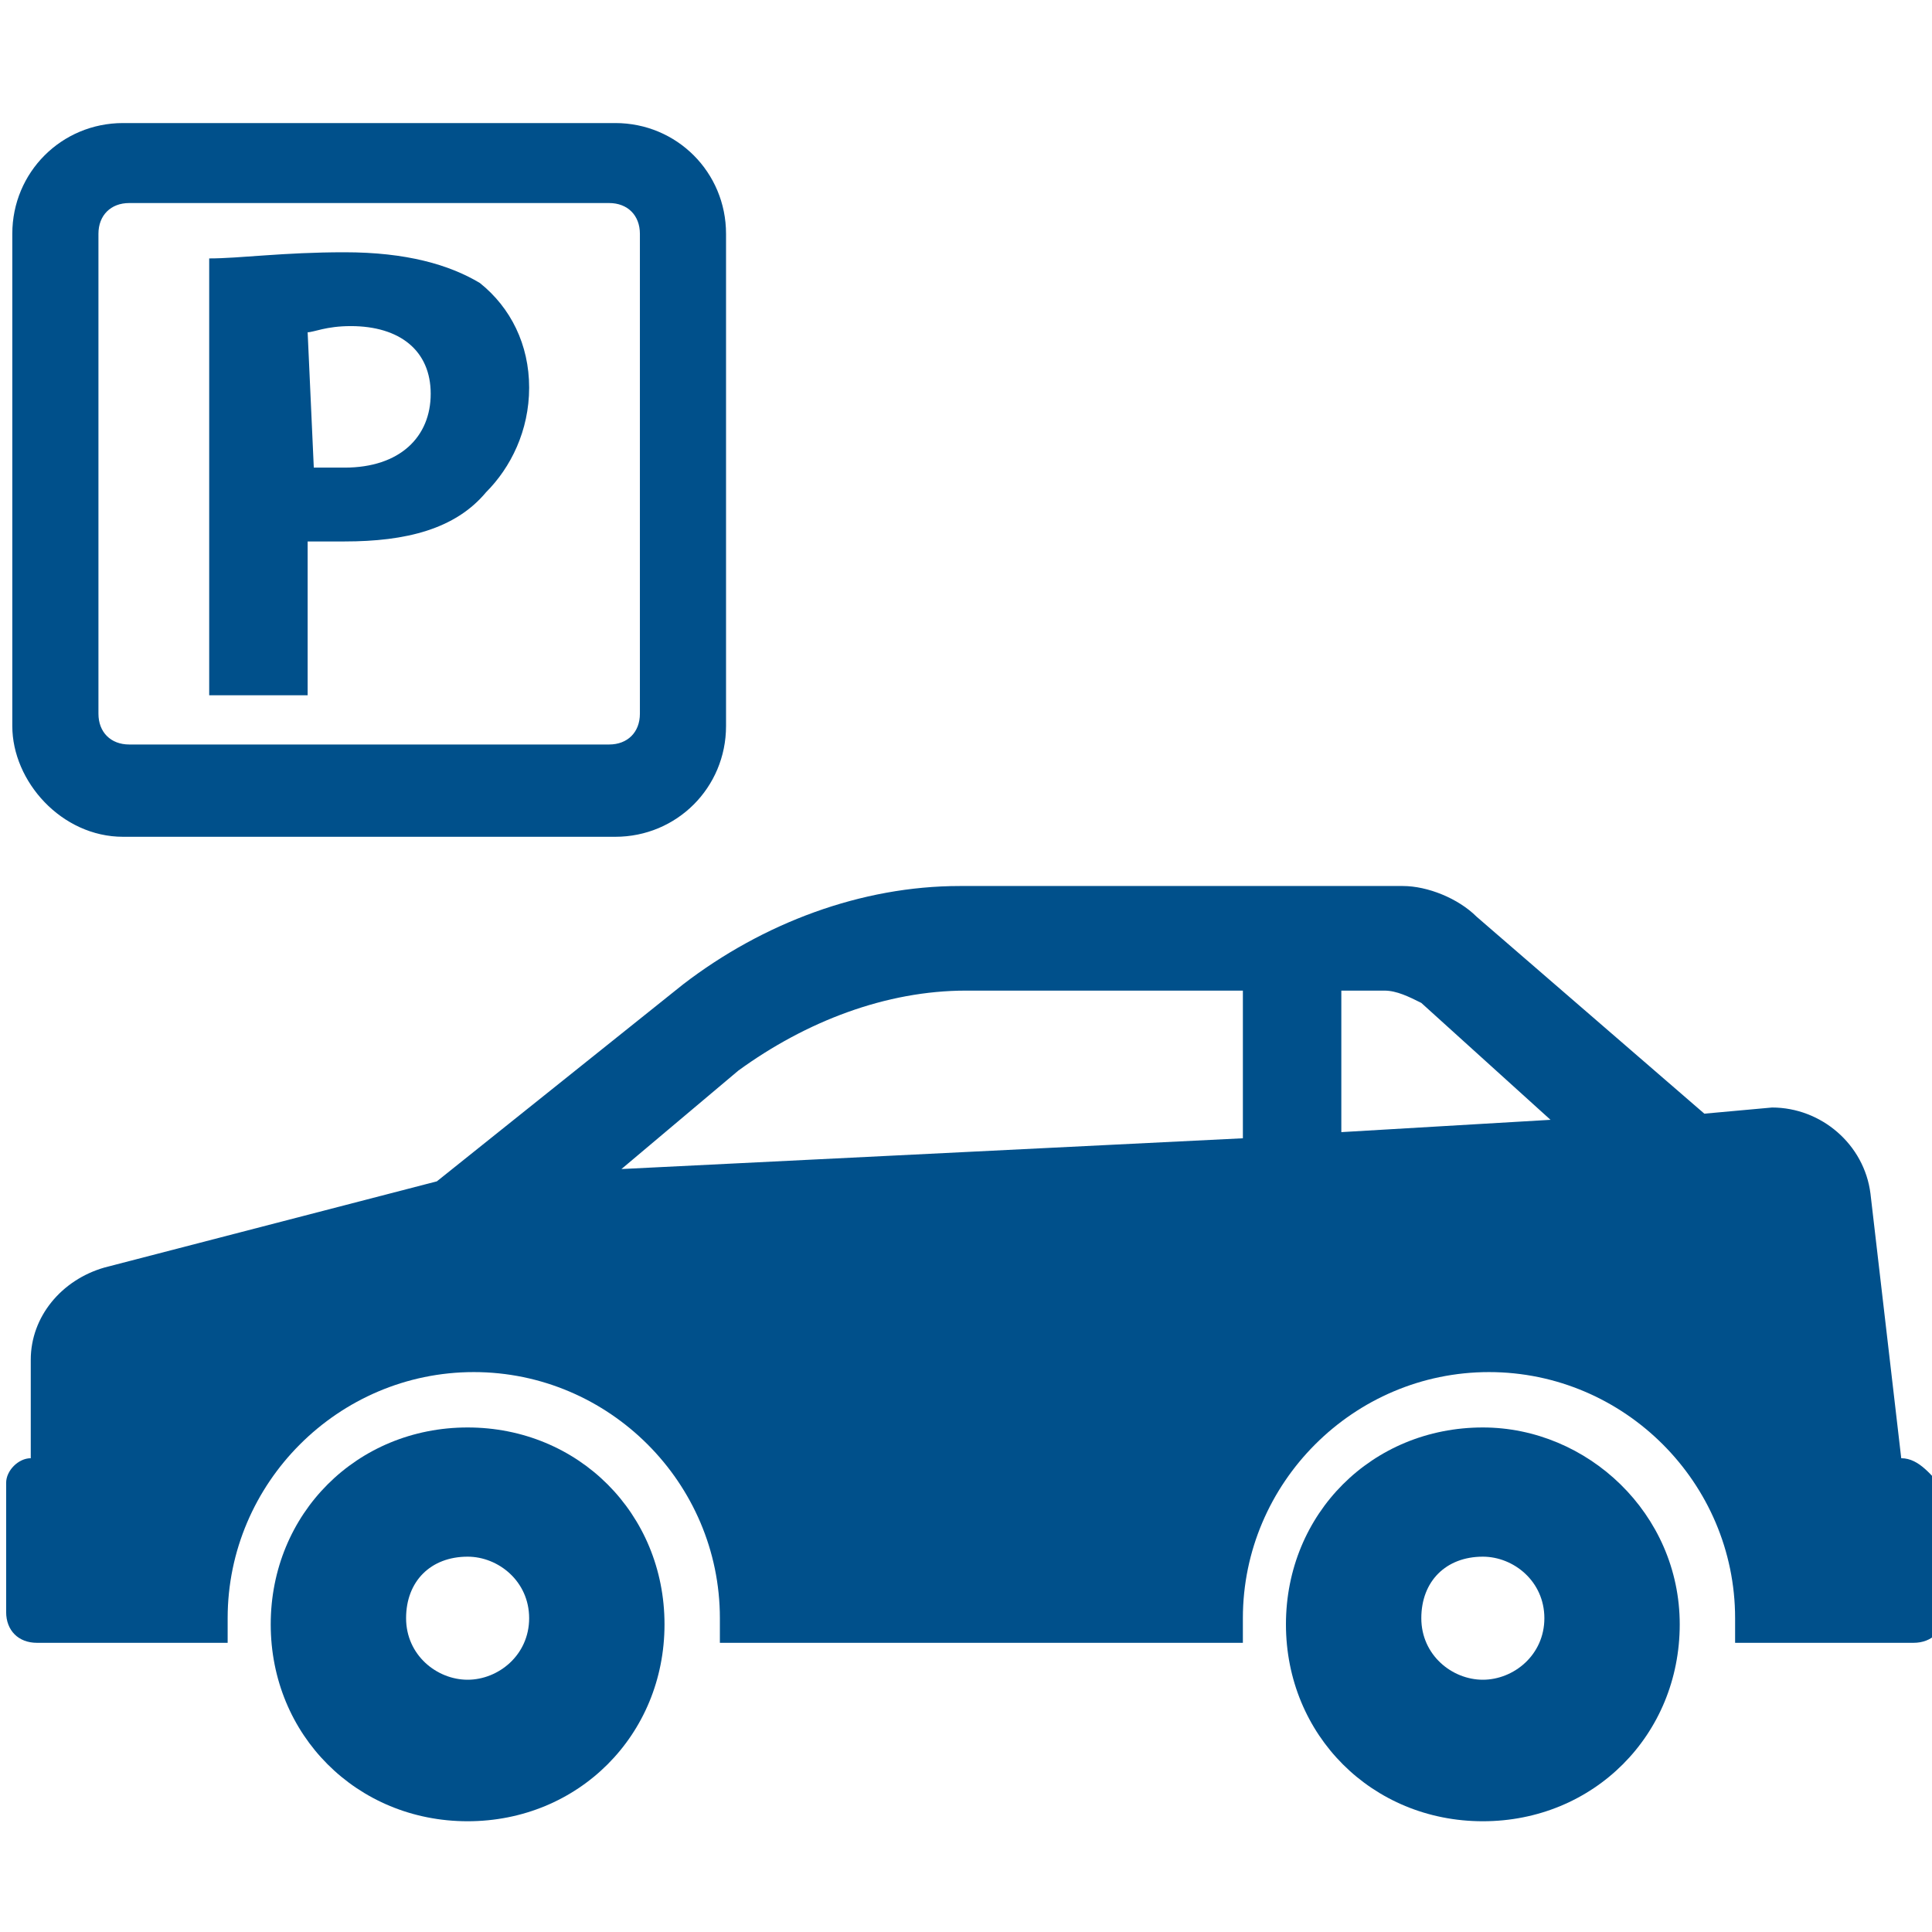 <?xml version="1.0" encoding="UTF-8"?>
<!-- Generator: Adobe Illustrator 19.2.1, SVG Export Plug-In . SVG Version: 6.00 Build 0)  -->
<svg xmlns="http://www.w3.org/2000/svg" xmlns:xlink="http://www.w3.org/1999/xlink" version="1.1" id="Capa_1" x="0px" y="0px" viewBox="0 0 31.4 31.4" style="enable-background:new 0 0 31.4 31.4;" xml:space="preserve" fill="#00508B">
<g>
	<path d="M5,8.8c0.1,0,0.3,0,0.6,0c1,0,1.8-0.2,2.3-0.8c0.4-0.4,0.7-1,0.7-1.7c0-0.7-0.3-1.3-0.8-1.7C7.3,4.3,6.6,4.1,5.6,4.1   c-1,0-1.7,0.1-2.2,0.1v7.1H5V8.8z M5,5.4c0.1,0,0.3-0.1,0.7-0.1C6.5,5.3,7,5.7,7,6.4c0,0.7-0.5,1.2-1.4,1.2c-0.2,0-0.4,0-0.5,0   L5,5.4L5,5.4z"></path>
	<path d="M2,13.6h8c1,0,1.8-0.8,1.8-1.8v-8c0-1-0.8-1.8-1.8-1.8H2c-1,0-1.8,0.8-1.8,1.8v8C0.2,12.7,1,13.6,2,13.6z M1.6,3.8   c0-0.3,0.2-0.5,0.5-0.5h7.8c0.3,0,0.5,0.2,0.5,0.5v7.8c0,0.3-0.2,0.5-0.5,0.5H2.1c-0.3,0-0.5-0.2-0.5-0.5V3.8z"></path>
	<path d="M7.6,23.2c-1.8,0-3.2,1.4-3.2,3.2c0,1.8,1.4,3.2,3.2,3.2c1.8,0,3.2-1.4,3.2-3.2C10.8,24.6,9.4,23.2,7.6,23.2z M7.6,27.3   c-0.5,0-1-0.4-1-1s0.4-1,1-1c0.5,0,1,0.4,1,1S8.1,27.3,7.6,27.3z"></path>
	<path d="M30.9,23.7l-0.5-4.3c-0.1-0.8-0.8-1.4-1.6-1.4l-1.1,0.1L24,14.9c-0.3-0.3-0.8-0.5-1.2-0.5l-7.2,0c-1.6,0-3.2,0.6-4.5,1.6   l-4,3.2l-5.4,1.4c-0.7,0.2-1.2,0.8-1.2,1.5v1.6c-0.2,0-0.4,0.2-0.4,0.4v2.1c0,0.3,0.2,0.5,0.5,0.5h3.1c0-0.1,0-0.3,0-0.4   c0-2.2,1.8-4,4-4s4,1.8,4,4c0,0.1,0,0.3,0,0.4h8.5c0-0.1,0-0.3,0-0.4c0-2.2,1.8-4,4-4c2.2,0,4,1.8,4,4c0,0.1,0,0.3,0,0.4h2.9   c0.3,0,0.5-0.2,0.5-0.5v-2C31.4,24,31.2,23.7,30.9,23.7z M20.2,18.5L10.1,19l1.9-1.6c1.1-0.8,2.4-1.3,3.7-1.3h4.5V18.5z M21.8,18.4   v-2.3h0.7c0.2,0,0.4,0.1,0.6,0.2l2.1,1.9L21.8,18.4z"></path>
	<path d="M24.1,23.2c-1.8,0-3.2,1.4-3.2,3.2c0,1.8,1.4,3.2,3.2,3.2s3.2-1.4,3.2-3.2C27.3,24.6,25.8,23.2,24.1,23.2z M24.1,27.3   c-0.5,0-1-0.4-1-1s0.4-1,1-1c0.5,0,1,0.4,1,1S24.6,27.3,24.1,27.3z"></path>
</g>
</svg>

